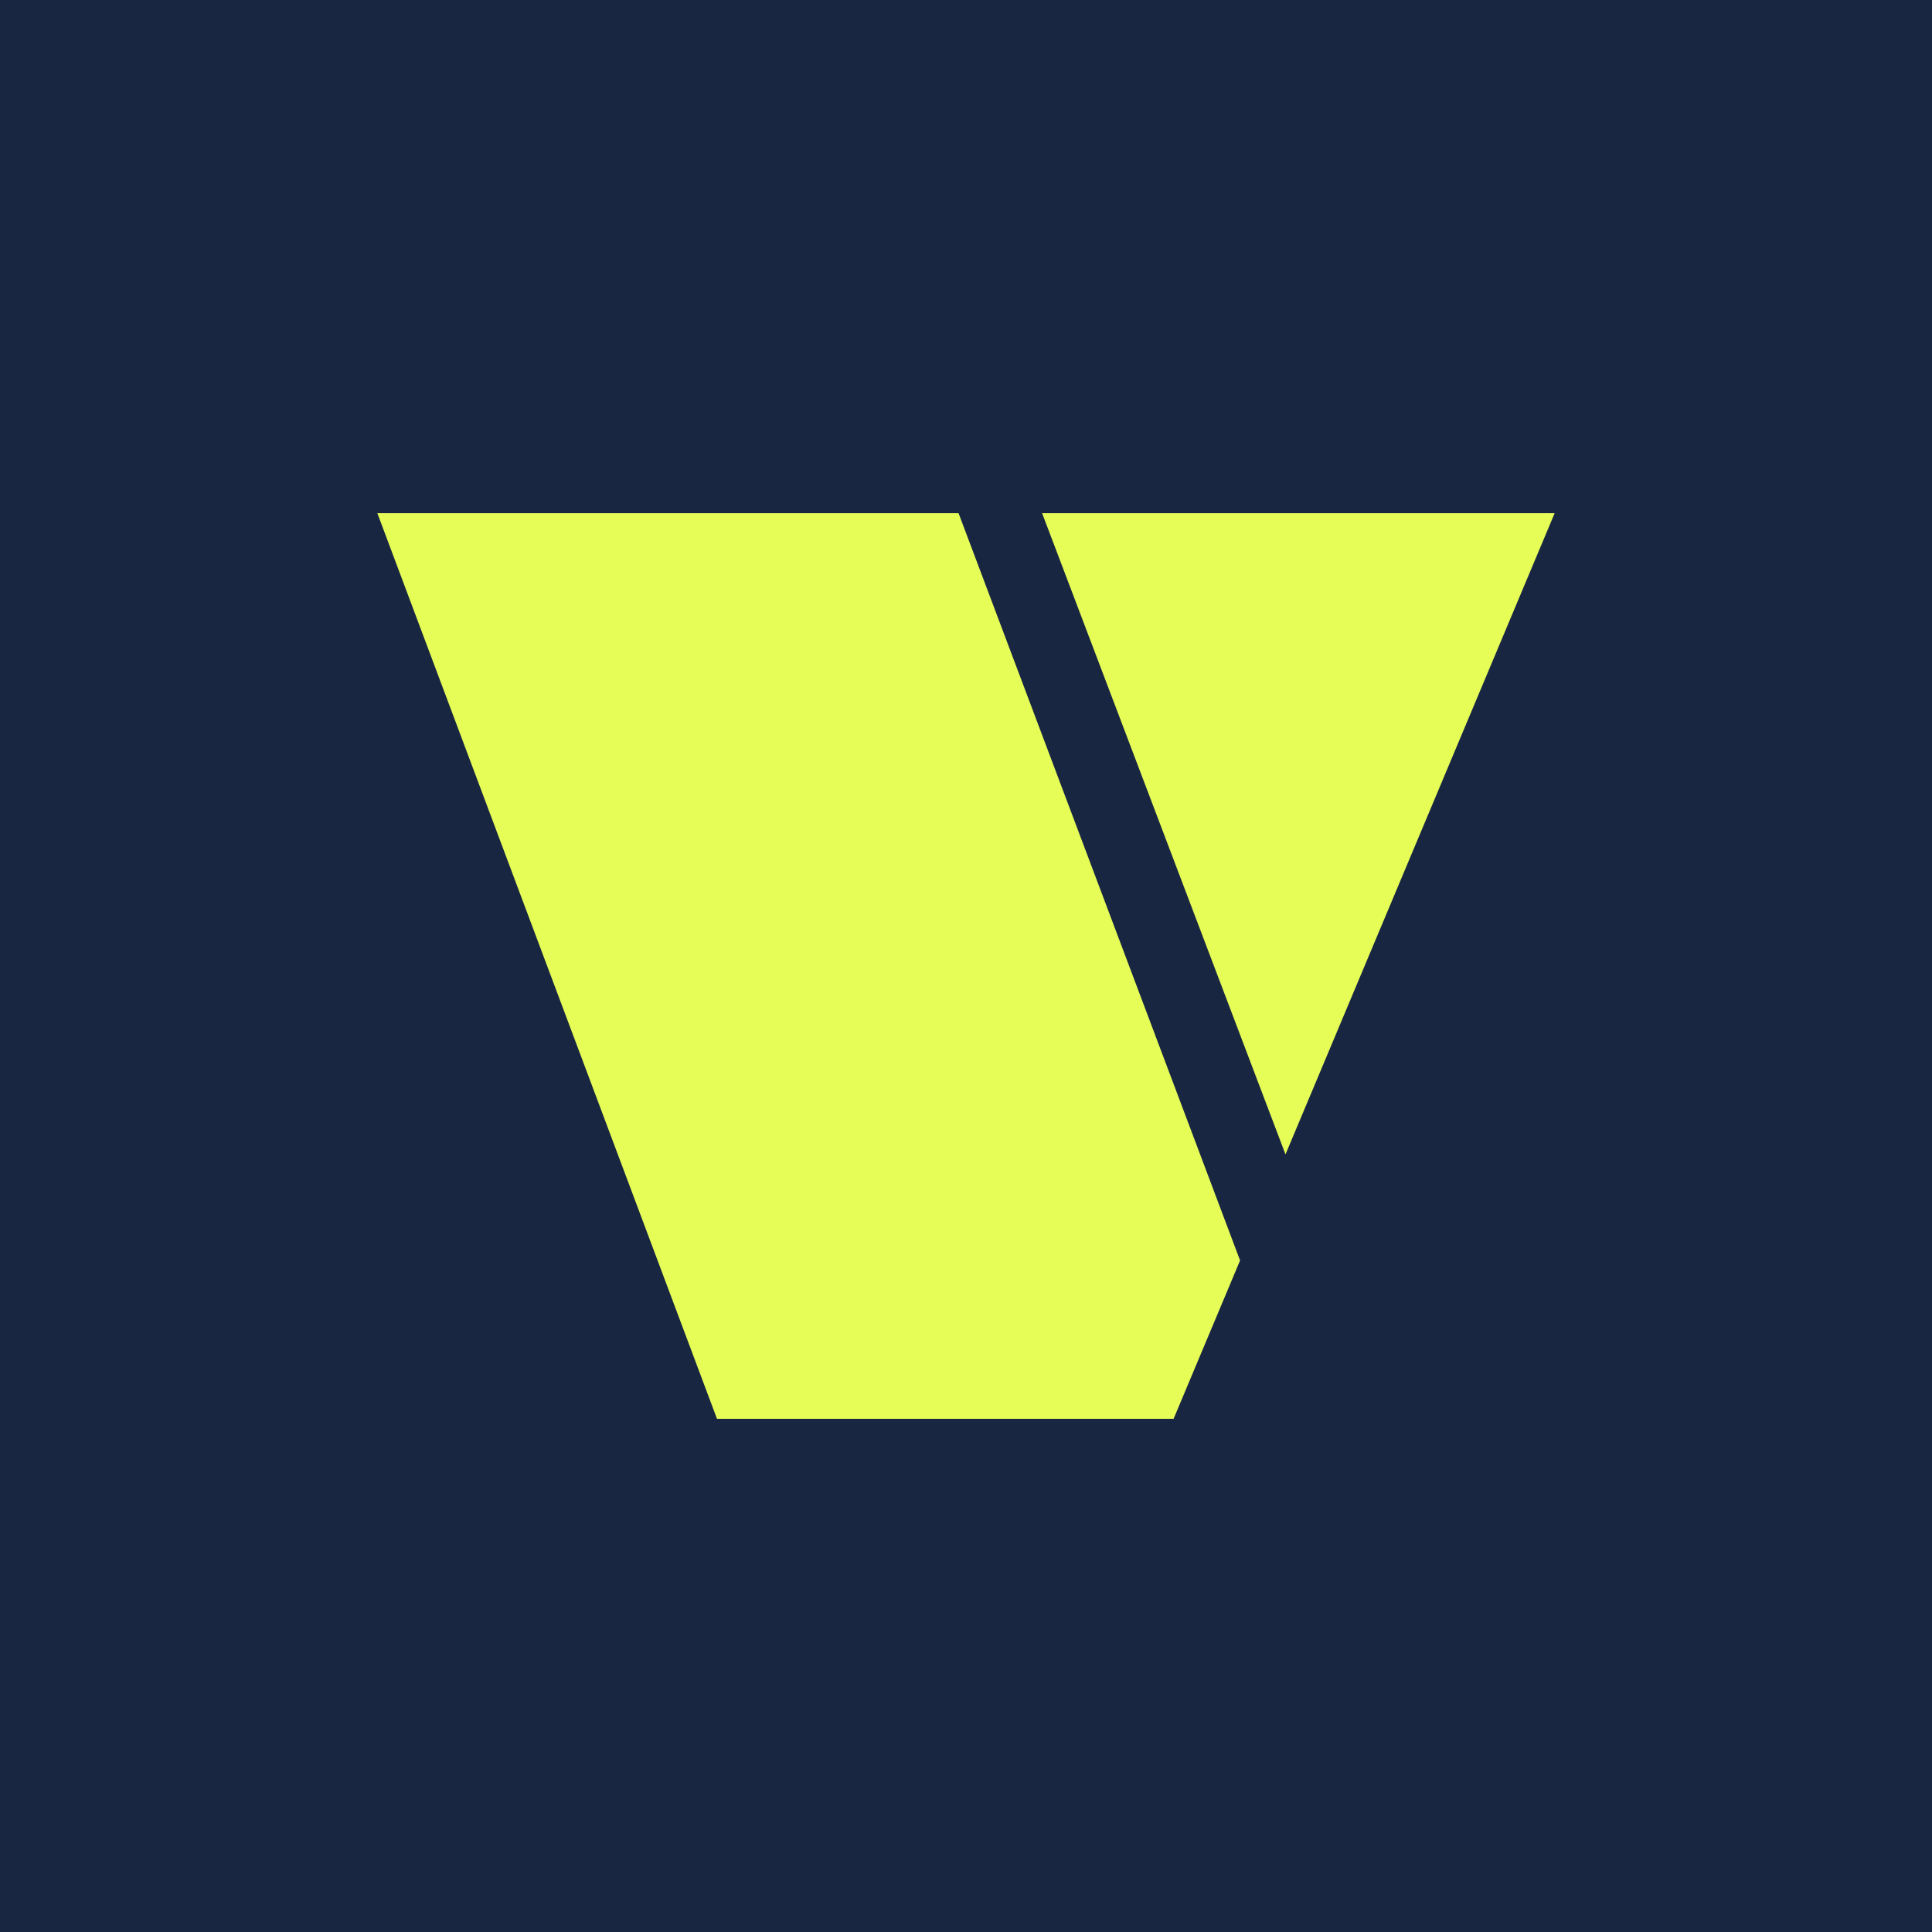 <svg xmlns="http://www.w3.org/2000/svg" version="1.1" xmlns:xlink="http://www.w3.org/1999/xlink" xmlns:svgjs="http://svgjs.dev/svgjs" width="128" height="128"><rect width="100%" height="100%" fill="#808080" stroke="none"/><svg width="128" height="128" viewBox="0 0 128 128" fill="none" xmlns="http://www.w3.org/2000/svg">
<rect width="128" height="128" fill="#182642"></rect>
<path d="M85.167 76.482L69.042 34H103L85.167 76.482ZM77.706 94H47.502L25 34H63.507L82.158 83.508L77.754 94H77.706Z" fill="#E6FD57"></path>
</svg><style>@media (prefers-color-scheme: light) { :root { filter: none; } }
@media (prefers-color-scheme: dark) { :root { filter: none; } }
</style></svg>